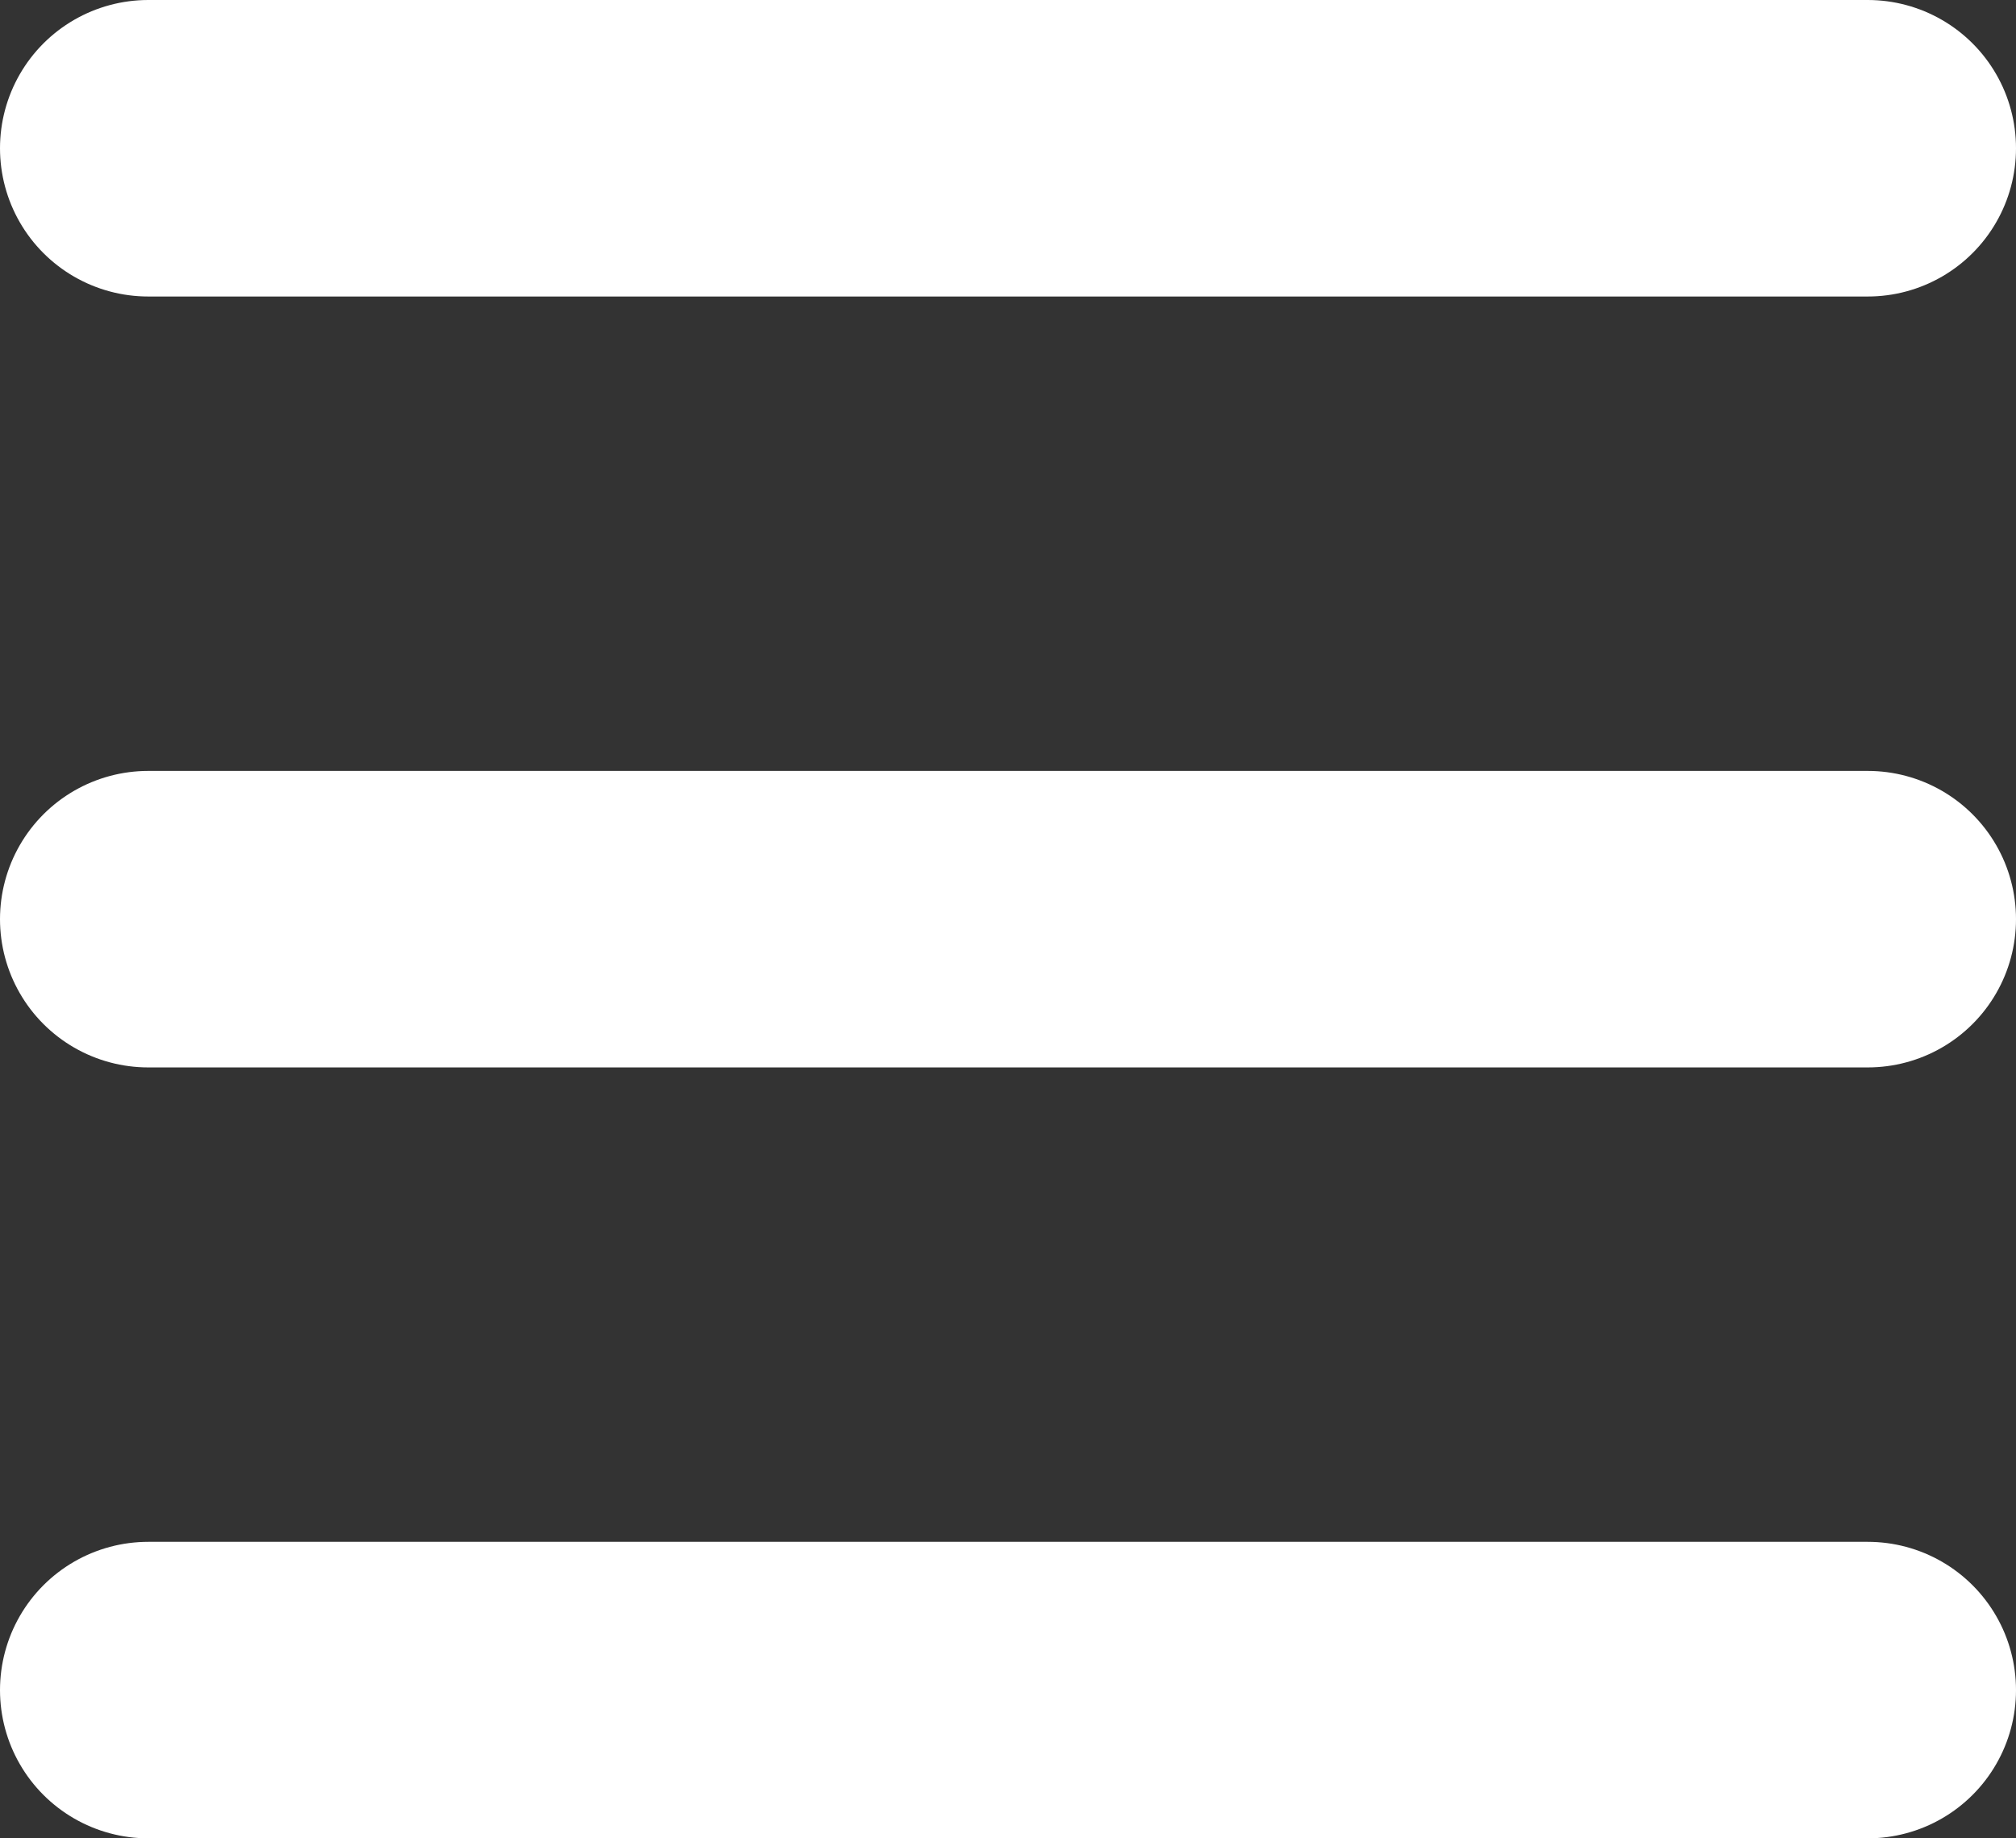 <svg width="34" height="31" viewBox="0 0 34 31" fill="none" xmlns="http://www.w3.org/2000/svg">
<rect x="0" y="0" width="34" height="31" fill="#333333" stroke="none"/>
<line x1="2.5" y1="2.5" x2="31.5" y2="2.5" stroke="white" stroke-width="5" stroke-linecap="round"/>
<line x1="2.5" y1="15.5" x2="31.5" y2="15.5" stroke="white" stroke-width="5" stroke-linecap="round"/>
<line x1="2.5" y1="28.5" x2="31.5" y2="28.5" stroke="white" stroke-width="5" stroke-linecap="round"/>
</svg>
